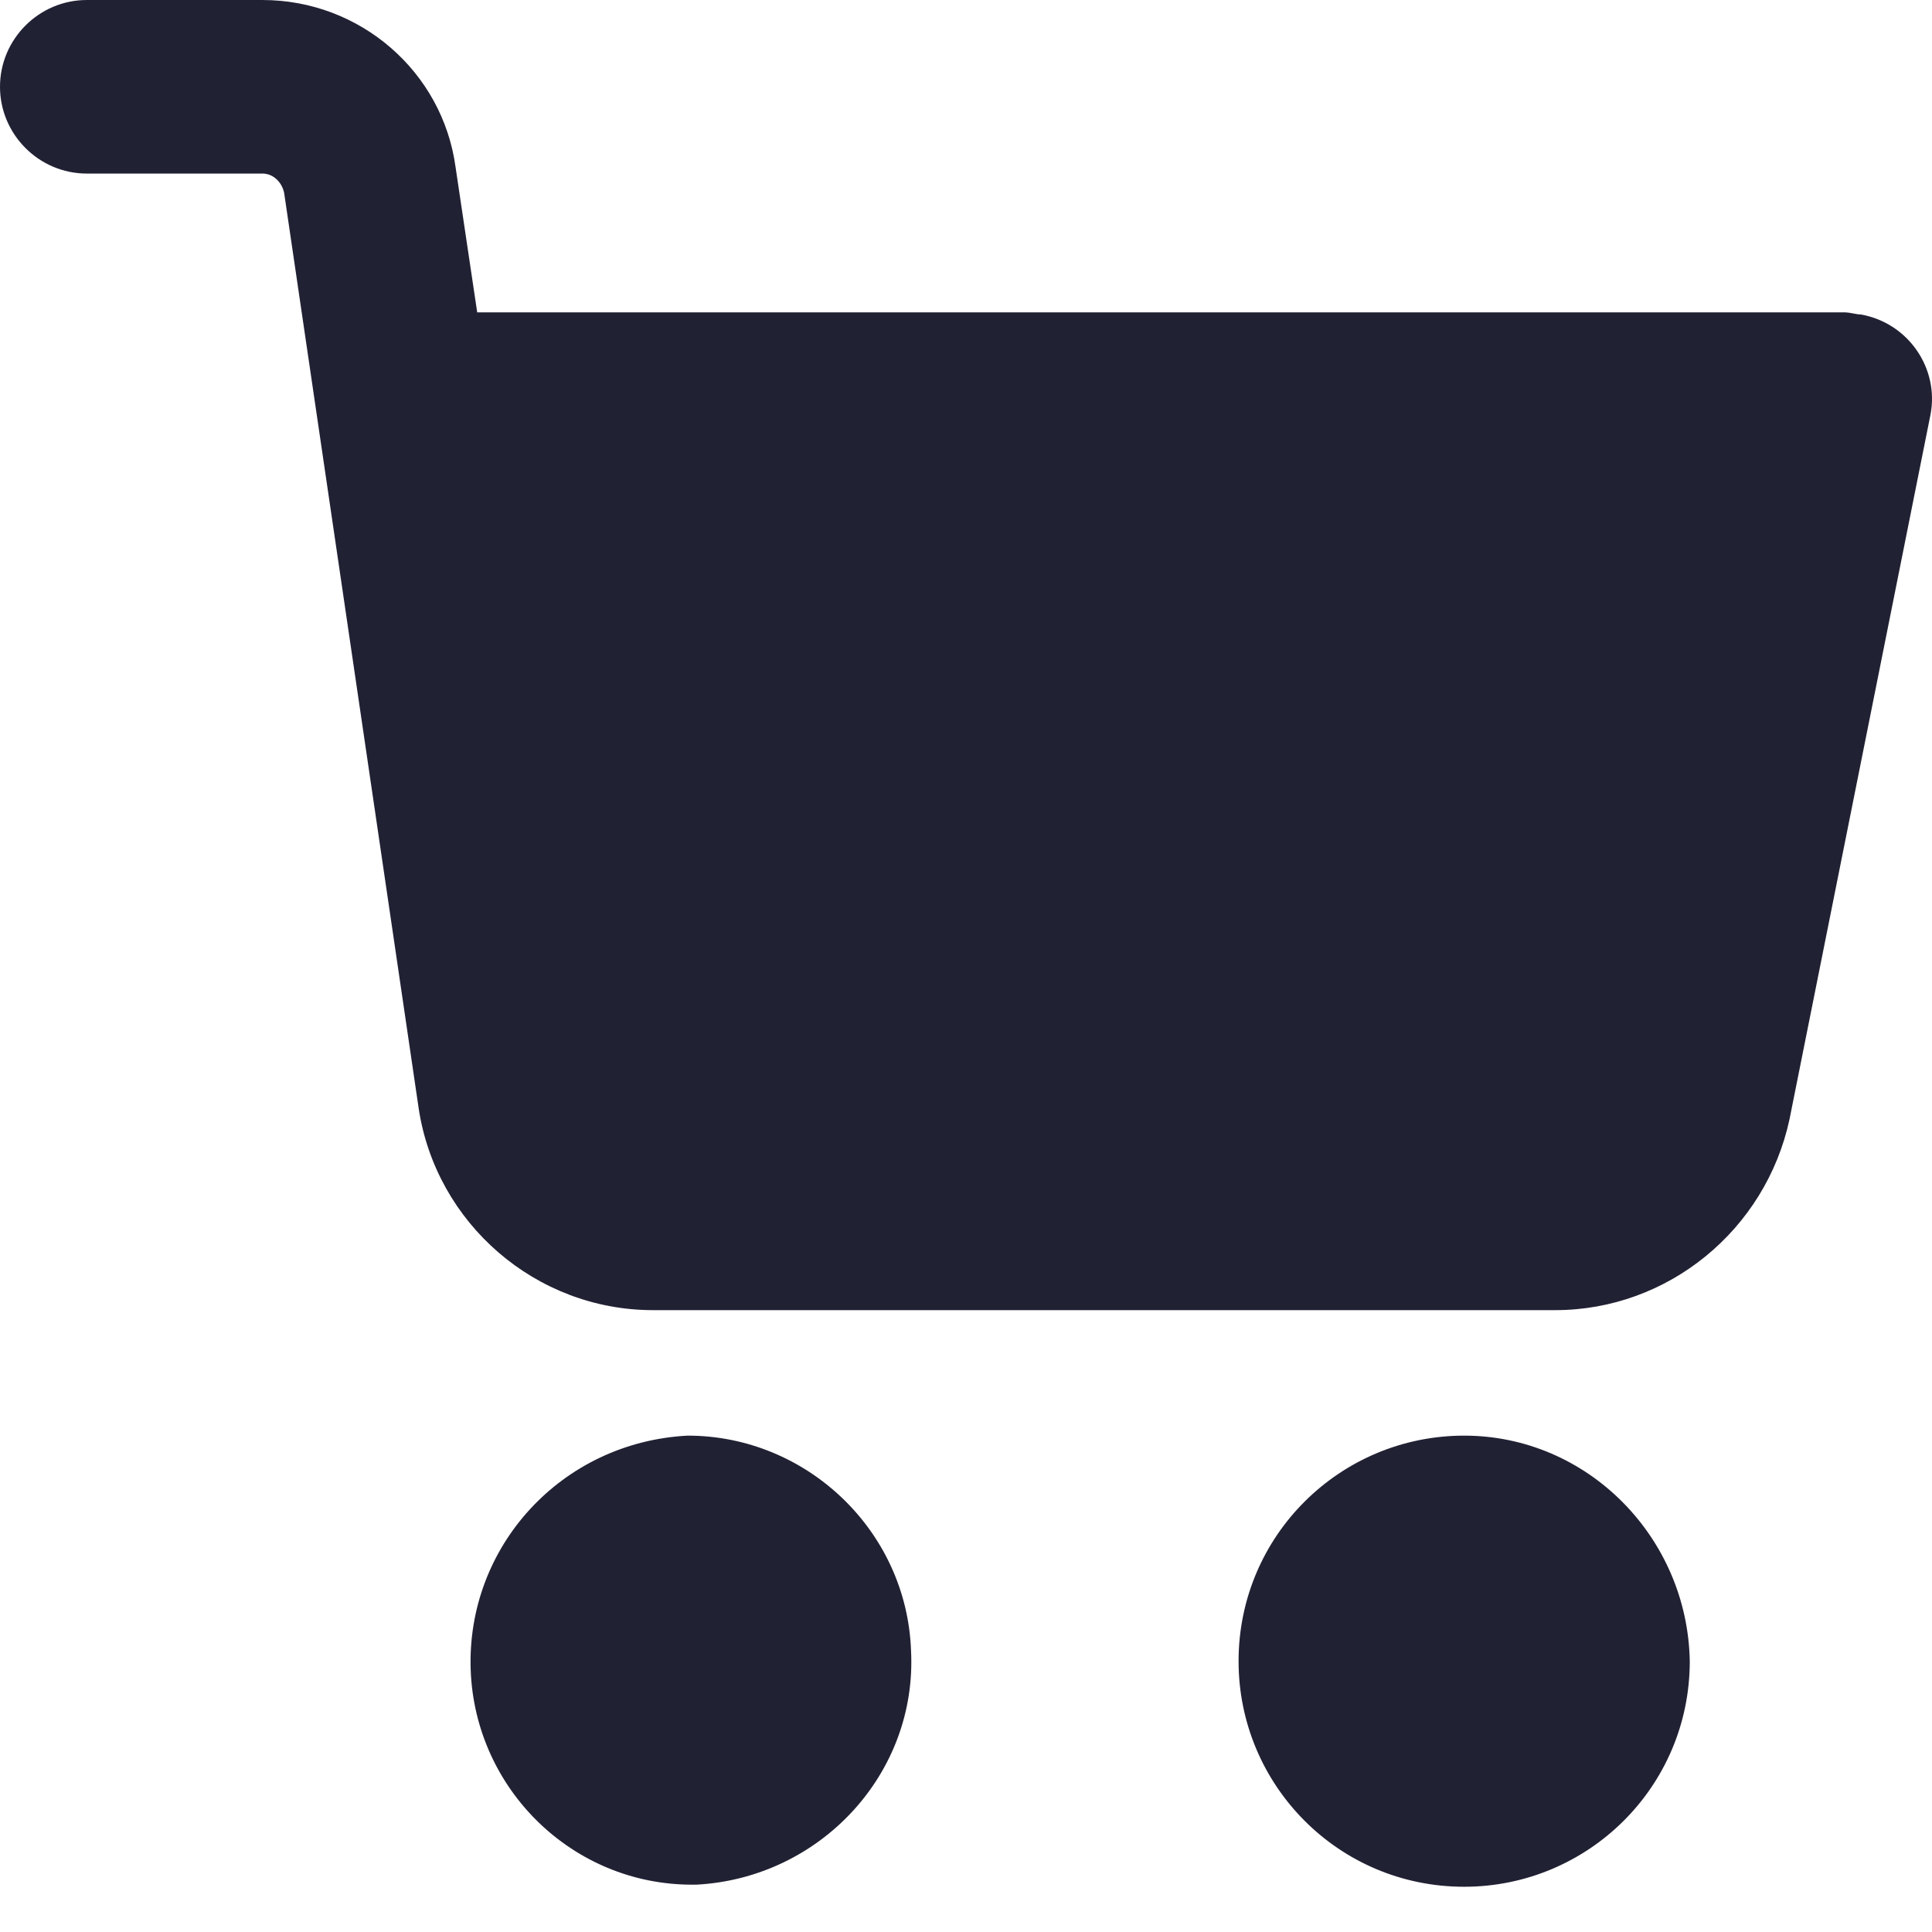 <svg width="16" height="16" viewBox="0 0 24 24" fill="none" xmlns="http://www.w3.org/2000/svg">
<path fill-rule="evenodd" clip-rule="evenodd" d="M23.119 3.907C23.095 3.907 23.066 3.902 23.033 3.896C22.993 3.888 22.948 3.88 22.904 3.88H5.928L5.659 2.075C5.497 0.889 4.473 6.10352e-05 3.26 6.10352e-05H1.078C0.485 6.10352e-05 0 0.485 0 1.078C0 1.671 0.485 2.156 1.078 2.156H3.26C3.395 2.156 3.503 2.264 3.53 2.398L5.201 13.769C5.416 15.197 6.656 16.275 8.111 16.275H19.32C20.721 16.275 21.934 15.278 22.23 13.904L23.982 5.147C24.089 4.581 23.712 4.015 23.119 3.907ZM18.188 17.834C16.652 17.834 15.386 19.073 15.386 20.636C15.386 22.172 16.625 23.438 18.188 23.438C19.724 23.438 20.991 22.199 20.991 20.636C20.964 19.1 19.724 17.834 18.188 17.834ZM8.542 17.834C10.024 17.834 11.263 19.019 11.317 20.501C11.398 22.037 10.185 23.331 8.65 23.412H8.596C7.114 23.412 5.901 22.226 5.847 20.744C5.793 19.208 6.979 17.915 8.542 17.834Z" fill="#212134"/>
</svg>
